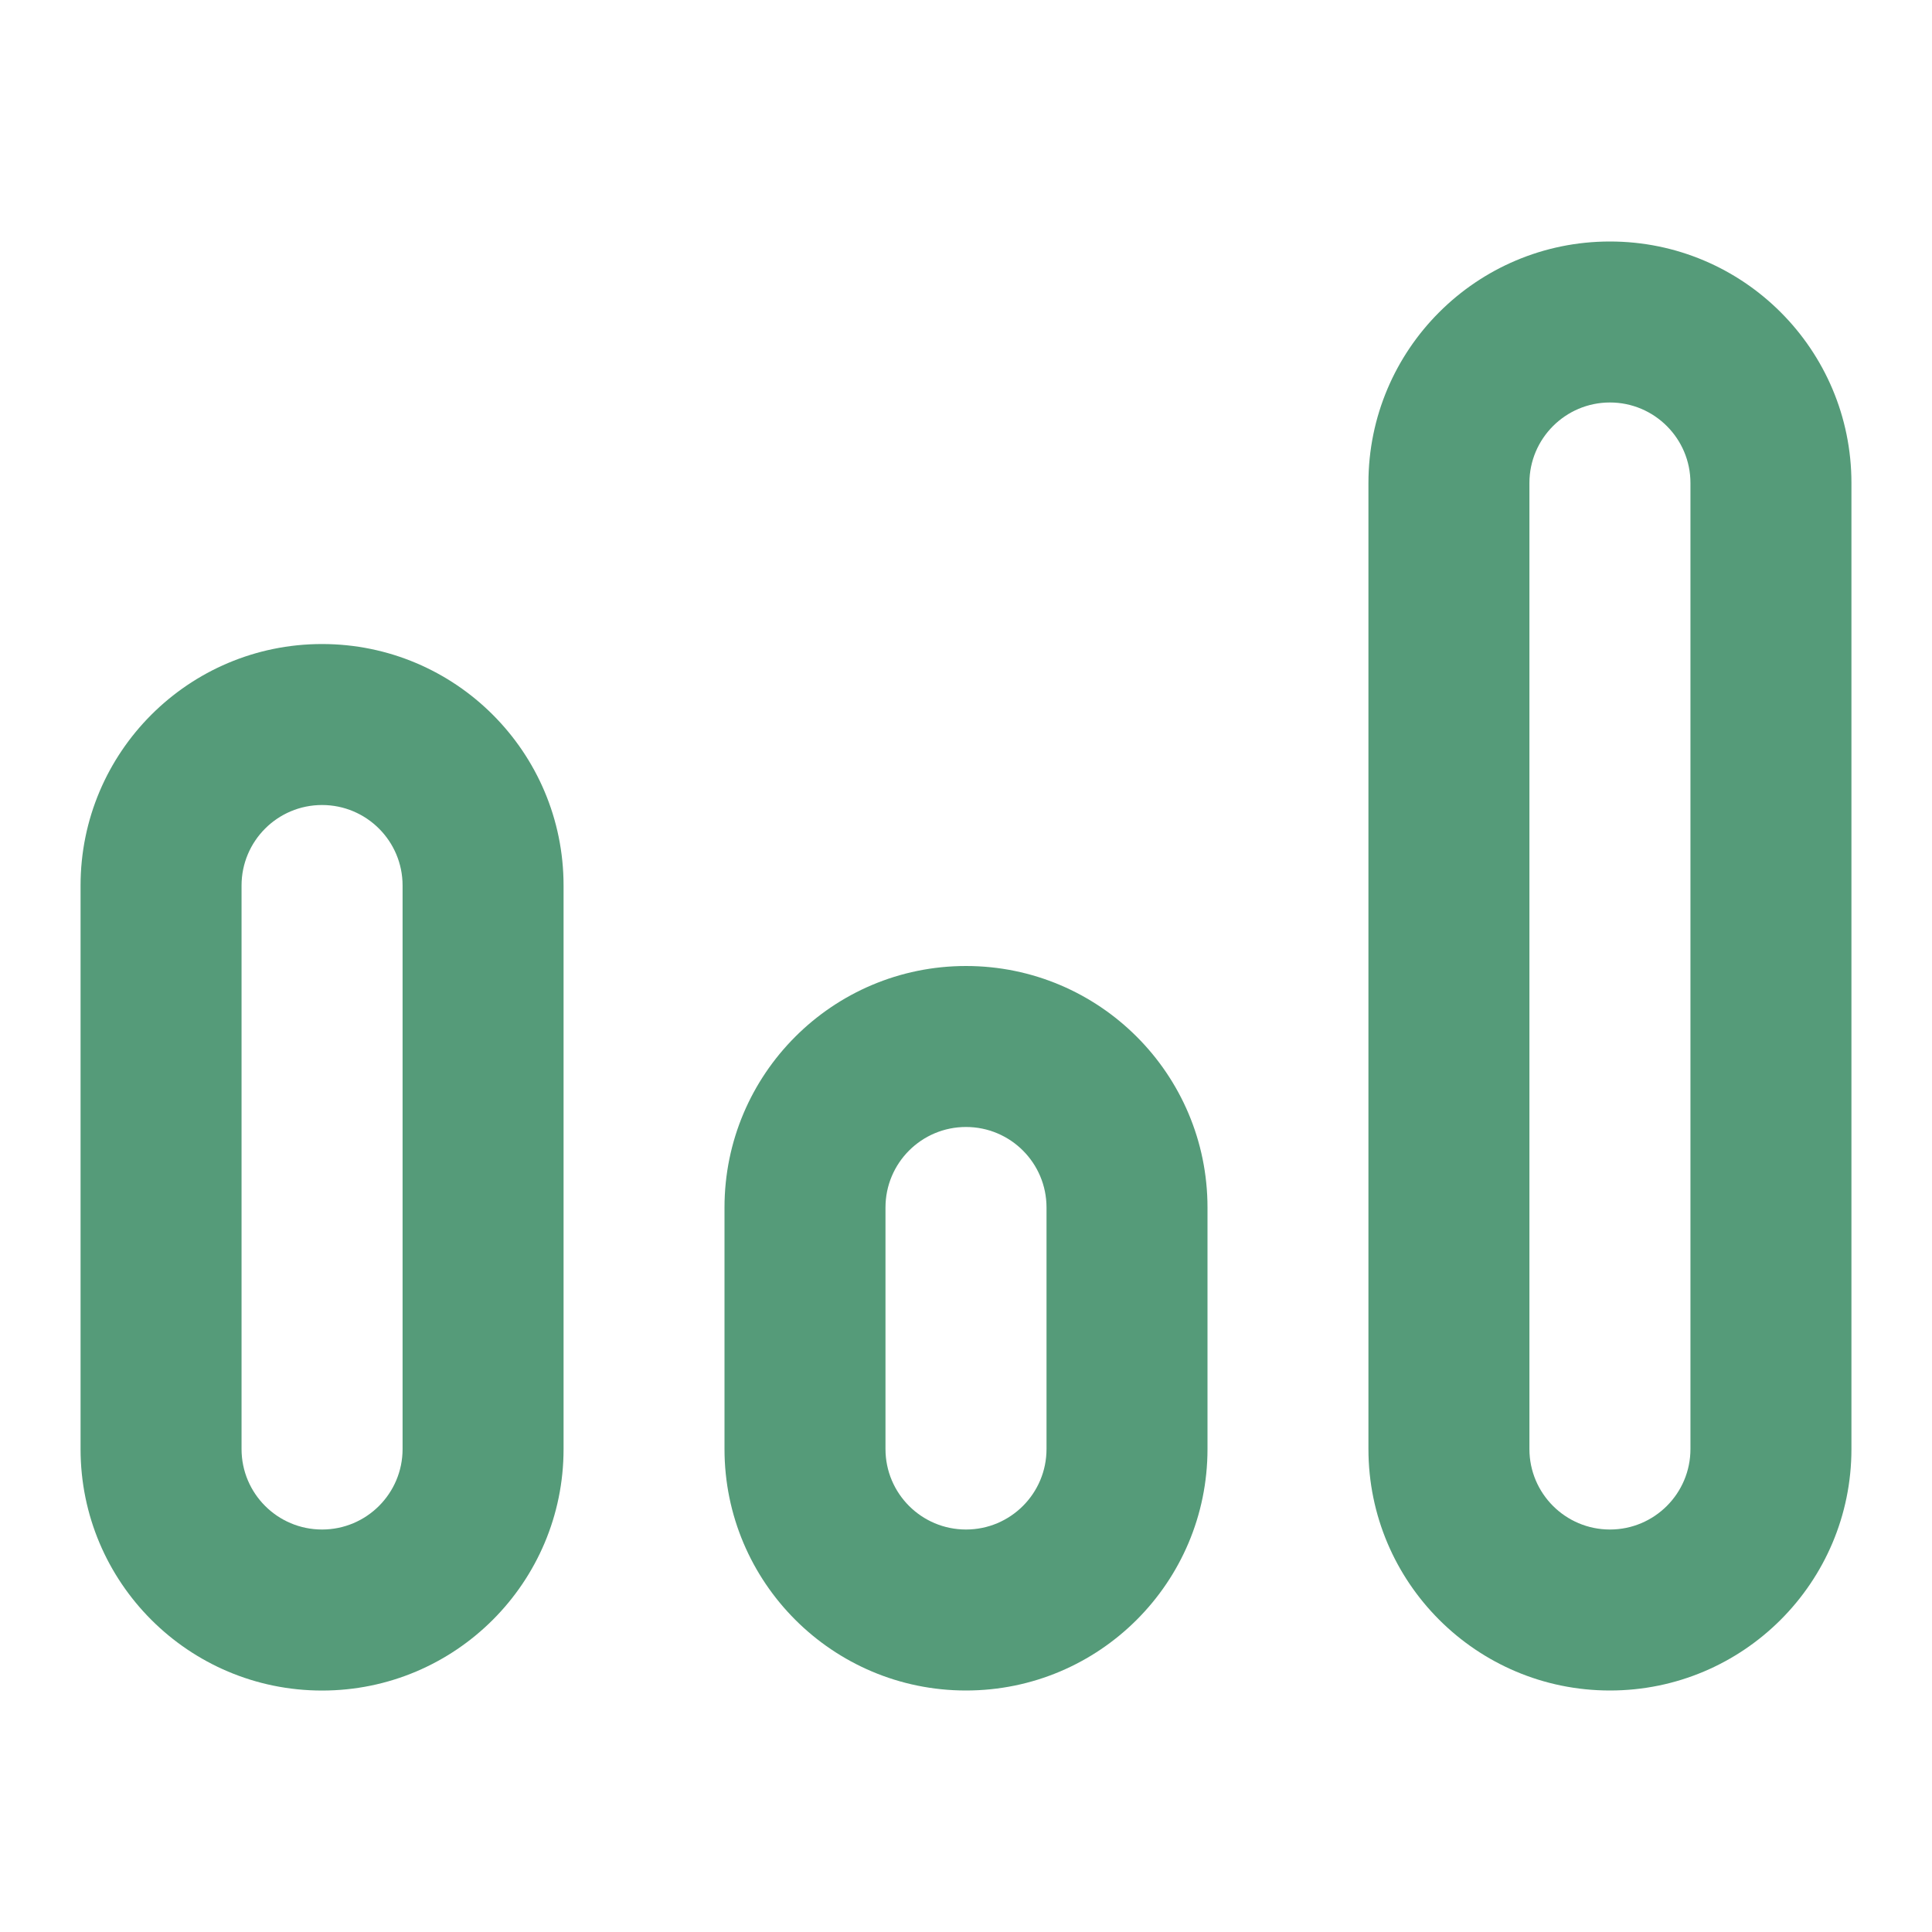 <svg  viewBox="0 0 40 40" fill="none" xmlns="http://www.w3.org/2000/svg">
    <path fill-rule="evenodd" clip-rule="evenodd" d="M34.999 30V10C34.999 9.08 34.252 8.333 33.332 8.333C32.412 8.333 31.665 9.08 31.665 10V30C31.665 30.921 32.412 31.667 33.332 31.667C34.252 31.667 34.999 30.921 34.999 30ZM33.332 5C30.571 5 28.332 7.239 28.332 10V30C28.332 32.761 30.571 35 33.332 35C36.093 35 38.332 32.761 38.332 30V10C38.332 7.239 36.093 5 33.332 5Z" fill="#559B79"/>
    <path fill-rule="evenodd" clip-rule="evenodd" d="M21.667 30V25C21.667 24.079 20.921 23.333 20 23.333C19.079 23.333 18.333 24.079 18.333 25V30C18.333 30.921 19.079 31.667 20 31.667C20.921 31.667 21.667 30.921 21.667 30ZM20 20C17.239 20 15 22.239 15 25V30C15 32.761 17.239 35 20 35C22.761 35 25 32.761 25 30V25C25 22.239 22.761 20 20 20Z" fill="#559B79"/>
    <path fill-rule="evenodd" clip-rule="evenodd" d="M8.335 30.001V18.334C8.335 17.413 7.588 16.667 6.668 16.667C5.747 16.667 5.001 17.413 5.001 18.334V30.001C5.001 30.921 5.747 31.667 6.668 31.667C7.588 31.667 8.335 30.921 8.335 30.001ZM6.668 13.334C3.907 13.334 1.668 15.573 1.668 18.334V30.001C1.668 32.762 3.907 35.001 6.668 35.001C9.429 35.001 11.668 32.762 11.668 30.001V18.334C11.668 15.573 9.429 13.334 6.668 13.334Z" fill="#559B79"/>
</svg>
